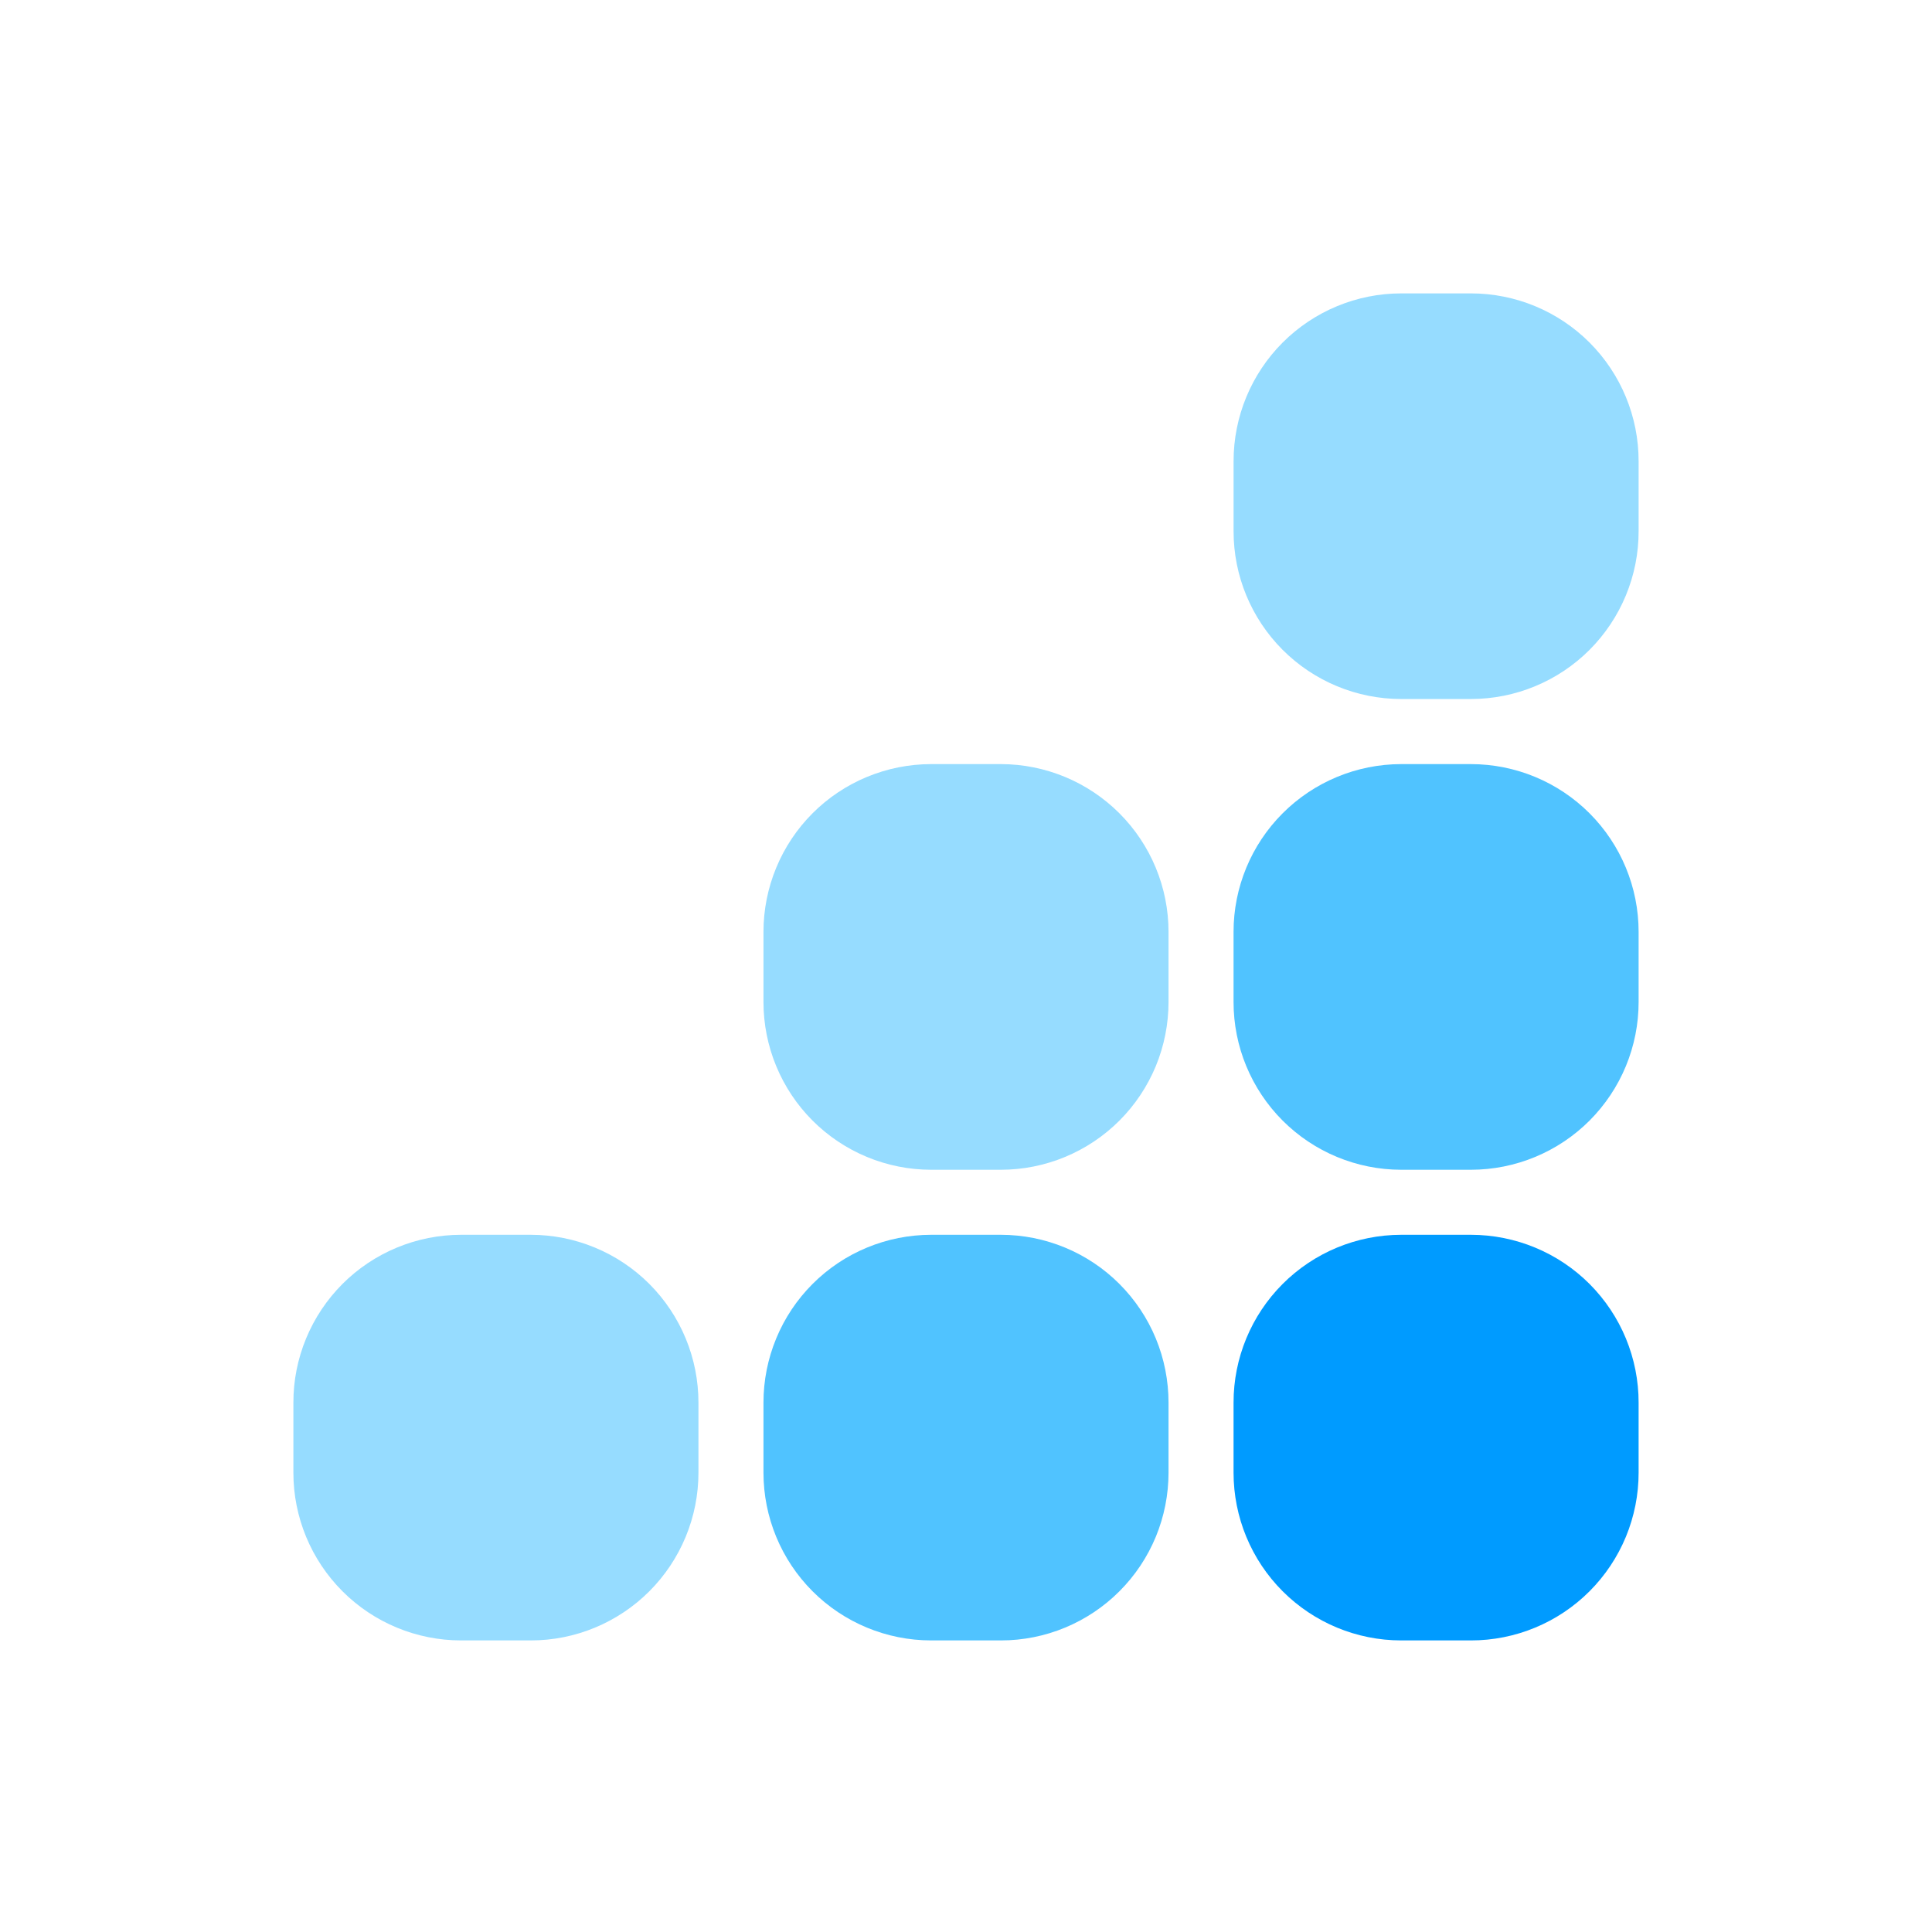 <svg width="64" height="64" viewBox="0 0 64 64" fill="none" xmlns="http://www.w3.org/2000/svg">
<rect width="64" height="64" fill="white"/>
<path d="M48.729 9.719H46.414C44.941 9.72 43.529 10.307 42.487 11.35C41.447 12.392 40.863 13.806 40.864 15.279V17.598C40.863 19.071 41.447 20.483 42.488 21.526C43.529 22.568 44.941 23.154 46.414 23.156H48.729C49.459 23.155 50.181 23.011 50.855 22.731C51.529 22.452 52.141 22.042 52.657 21.526C53.172 21.009 53.581 20.397 53.86 19.722C54.139 19.048 54.282 18.326 54.281 17.596V15.277C54.282 13.804 53.697 12.39 52.656 11.348C51.615 10.306 50.202 9.72 48.729 9.719ZM33.157 25.312H30.843C30.114 25.313 29.391 25.457 28.717 25.737C28.043 26.017 27.431 26.426 26.916 26.942C26.4 27.459 25.991 28.072 25.713 28.746C25.434 29.42 25.291 30.143 25.291 30.872V33.19C25.291 33.919 25.434 34.642 25.713 35.316C25.991 35.99 26.4 36.603 26.916 37.12C27.431 37.636 28.043 38.045 28.717 38.325C29.391 38.605 30.114 38.749 30.843 38.75H33.157C33.886 38.749 34.609 38.605 35.283 38.325C35.956 38.045 36.569 37.636 37.084 37.12C37.6 36.603 38.009 35.99 38.288 35.316C38.566 34.642 38.709 33.919 38.709 33.19V30.87C38.709 29.398 38.124 27.985 37.083 26.943C36.042 25.901 34.629 25.314 33.157 25.312Z" fill="#96DCFF"/>
<path d="M48.729 25.312H46.414C44.941 25.314 43.528 25.901 42.487 26.944C41.446 27.986 40.862 29.399 40.863 30.872V33.19C40.862 34.663 41.446 36.076 42.487 37.119C43.528 38.162 44.941 38.748 46.414 38.75H48.729C49.458 38.749 50.181 38.605 50.855 38.325C51.529 38.046 52.141 37.636 52.657 37.12C53.172 36.603 53.581 35.991 53.86 35.316C54.138 34.642 54.282 33.919 54.281 33.19V30.87C54.282 29.397 53.697 27.984 52.656 26.942C51.615 25.9 50.202 25.314 48.729 25.312Z" fill="#50C3FF"/>
<path d="M17.584 40.904H15.271C14.541 40.905 13.819 41.049 13.145 41.329C12.471 41.608 11.859 42.018 11.343 42.534C10.828 43.051 10.419 43.663 10.14 44.338C9.861 45.012 9.718 45.735 9.719 46.464V48.783C9.718 50.257 10.303 51.67 11.344 52.712C12.385 53.754 13.798 54.34 15.271 54.341H17.584C18.314 54.341 19.036 54.197 19.71 53.917C20.384 53.637 20.996 53.228 21.512 52.711C22.027 52.195 22.436 51.582 22.715 50.908C22.994 50.234 23.137 49.511 23.137 48.781V46.464C23.137 45.735 22.994 45.012 22.715 44.338C22.436 43.663 22.027 43.051 21.512 42.534C20.996 42.018 20.384 41.608 19.71 41.329C19.036 41.049 18.314 40.905 17.584 40.904Z" fill="#96DCFF"/>
<path d="M33.157 40.904H30.843C30.114 40.905 29.391 41.049 28.717 41.329C28.043 41.608 27.431 42.018 26.916 42.534C26.4 43.051 25.991 43.663 25.713 44.338C25.434 45.012 25.291 45.735 25.291 46.464V48.783C25.291 50.257 25.875 51.67 26.916 52.712C27.957 53.754 29.37 54.34 30.843 54.341H33.157C33.886 54.341 34.609 54.197 35.283 53.917C35.956 53.637 36.569 53.228 37.084 52.711C37.6 52.195 38.009 51.582 38.288 50.908C38.566 50.234 38.709 49.511 38.709 48.781V46.464C38.709 45.735 38.566 45.012 38.288 44.338C38.009 43.663 37.6 43.051 37.084 42.534C36.569 42.018 35.956 41.608 35.283 41.329C34.609 41.049 33.886 40.905 33.157 40.904Z" fill="#50C3FF"/>
<path d="M48.729 40.904H46.414C44.941 40.906 43.528 41.492 42.487 42.535C41.446 43.578 40.862 44.991 40.863 46.464V48.783C40.863 50.256 41.447 51.669 42.488 52.711C43.529 53.753 44.941 54.34 46.414 54.341H48.729C49.458 54.341 50.181 54.197 50.855 53.917C51.529 53.637 52.141 53.228 52.657 52.711C53.172 52.195 53.581 51.582 53.86 50.908C54.138 50.234 54.282 49.511 54.281 48.781V46.464C54.282 45.735 54.138 45.012 53.86 44.338C53.581 43.663 53.172 43.051 52.657 42.534C52.141 42.018 51.529 41.608 50.855 41.329C50.181 41.049 49.458 40.905 48.729 40.904Z" fill="#009BFF"/>
</svg>
